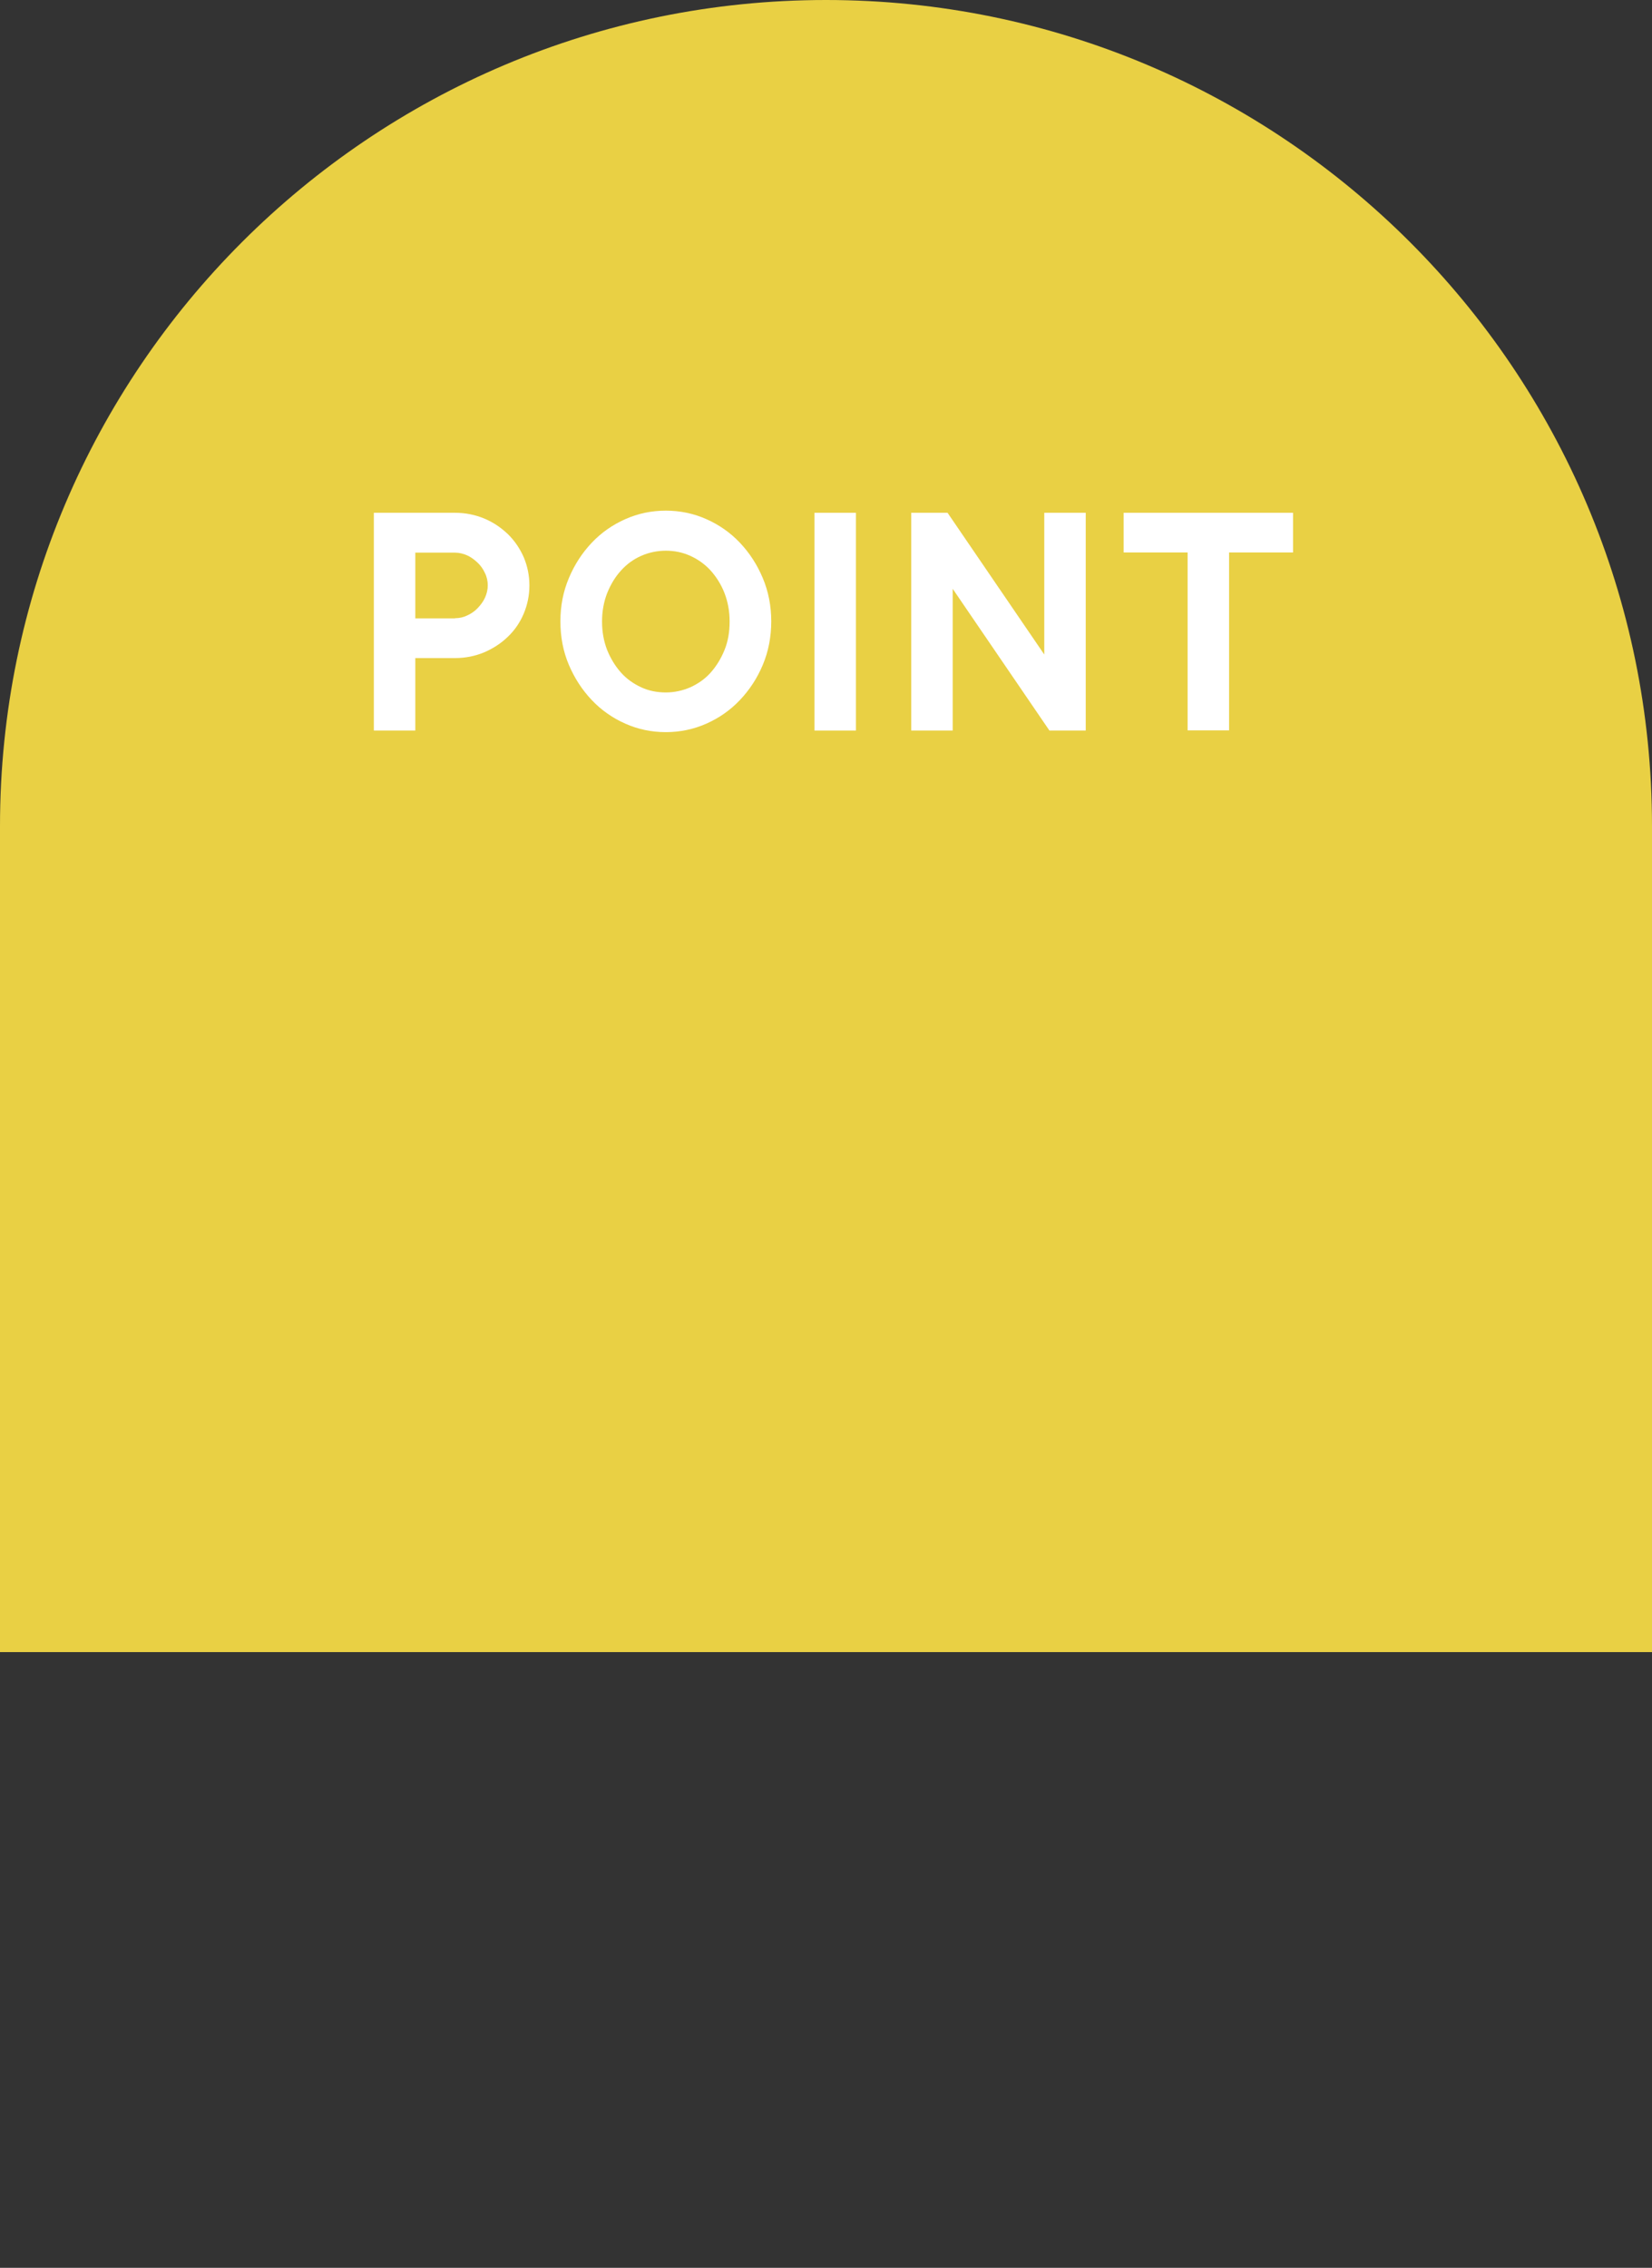 <?xml version="1.0" encoding="UTF-8"?><svg id="_レイヤー_2" xmlns="http://www.w3.org/2000/svg" width="93.24" height="127.99" xmlns:xlink="http://www.w3.org/1999/xlink" viewBox="0 0 93.24 127.99"><rect x="0" y="0" width="93.24" height="127.99" fill="#333333" stroke="none"/><defs><style>.cls-1{fill:#fff;}.cls-2{fill:#e9d044;}.cls-3{clip-path:url(#clippath);}.cls-4{fill:none;}</style><clipPath id="clippath"><rect class="cls-4" y="0" width="93.24" height="93.24"/></clipPath></defs><g id="moji"><g class="cls-3"><g><path class="cls-2" d="m46.62,0h0C72.35,0,93.24,20.89,93.24,46.62v81.37H0V46.62C0,20.89,20.89,0,46.62,0Z"/><g><path class="cls-1" d="m21.1,28.94h4.58c.58,0,1.13.11,1.64.32.51.21.95.51,1.34.88.38.37.68.81.9,1.31.21.5.32,1.03.32,1.59s-.11,1.09-.32,1.59-.51.94-.9,1.31c-.38.37-.83.66-1.34.88-.51.21-1.05.32-1.64.32h-2.24v4.09h-2.34v-12.29Zm4.58,5.95c.25,0,.48-.05.7-.16.22-.1.42-.24.58-.41s.31-.36.41-.58c.1-.22.16-.46.16-.7s-.05-.48-.16-.7c-.1-.22-.24-.42-.41-.58s-.36-.31-.58-.41c-.22-.1-.46-.16-.7-.16h-2.24v3.71h2.24Z"/><path class="cls-1" d="m37.58,41.32c-.81,0-1.57-.16-2.29-.48-.72-.32-1.35-.76-1.89-1.33s-.97-1.23-1.29-1.98-.48-1.57-.48-2.46.16-1.69.48-2.45.75-1.42,1.29-1.99,1.17-1.01,1.89-1.33c.72-.32,1.48-.48,2.29-.48s1.57.16,2.29.48c.72.32,1.35.76,1.89,1.33.54.57.97,1.23,1.29,1.99s.48,1.58.48,2.45-.16,1.7-.48,2.46-.75,1.41-1.29,1.98c-.54.57-1.17,1.01-1.89,1.33-.72.32-1.49.48-2.29.48Zm0-2.24c.48,0,.94-.1,1.38-.29.44-.2.83-.47,1.15-.83.32-.36.58-.78.78-1.27.2-.49.29-1.02.29-1.61s-.1-1.12-.29-1.61c-.19-.49-.46-.91-.78-1.27-.33-.36-.71-.63-1.15-.83-.44-.2-.9-.29-1.38-.29s-.96.1-1.39.29-.82.47-1.14.83c-.33.36-.58.78-.78,1.27-.19.49-.29,1.02-.29,1.61s.1,1.12.29,1.61c.2.49.46.91.78,1.27.32.36.71.63,1.14.83s.9.29,1.39.29Z"/><path class="cls-1" d="m45.97,28.94h2.34v12.29h-2.34v-12.29Z"/><path class="cls-1" d="m51.43,28.94h2.05l5.46,8v-8h2.34v12.29h-2.05l-5.46-8v8h-2.34v-12.29Z"/><path class="cls-1" d="m67.03,31.18h-3.61v-2.24h9.56v2.24h-3.61v10.04h-2.34v-10.04Z"/></g></g></g></g></svg>